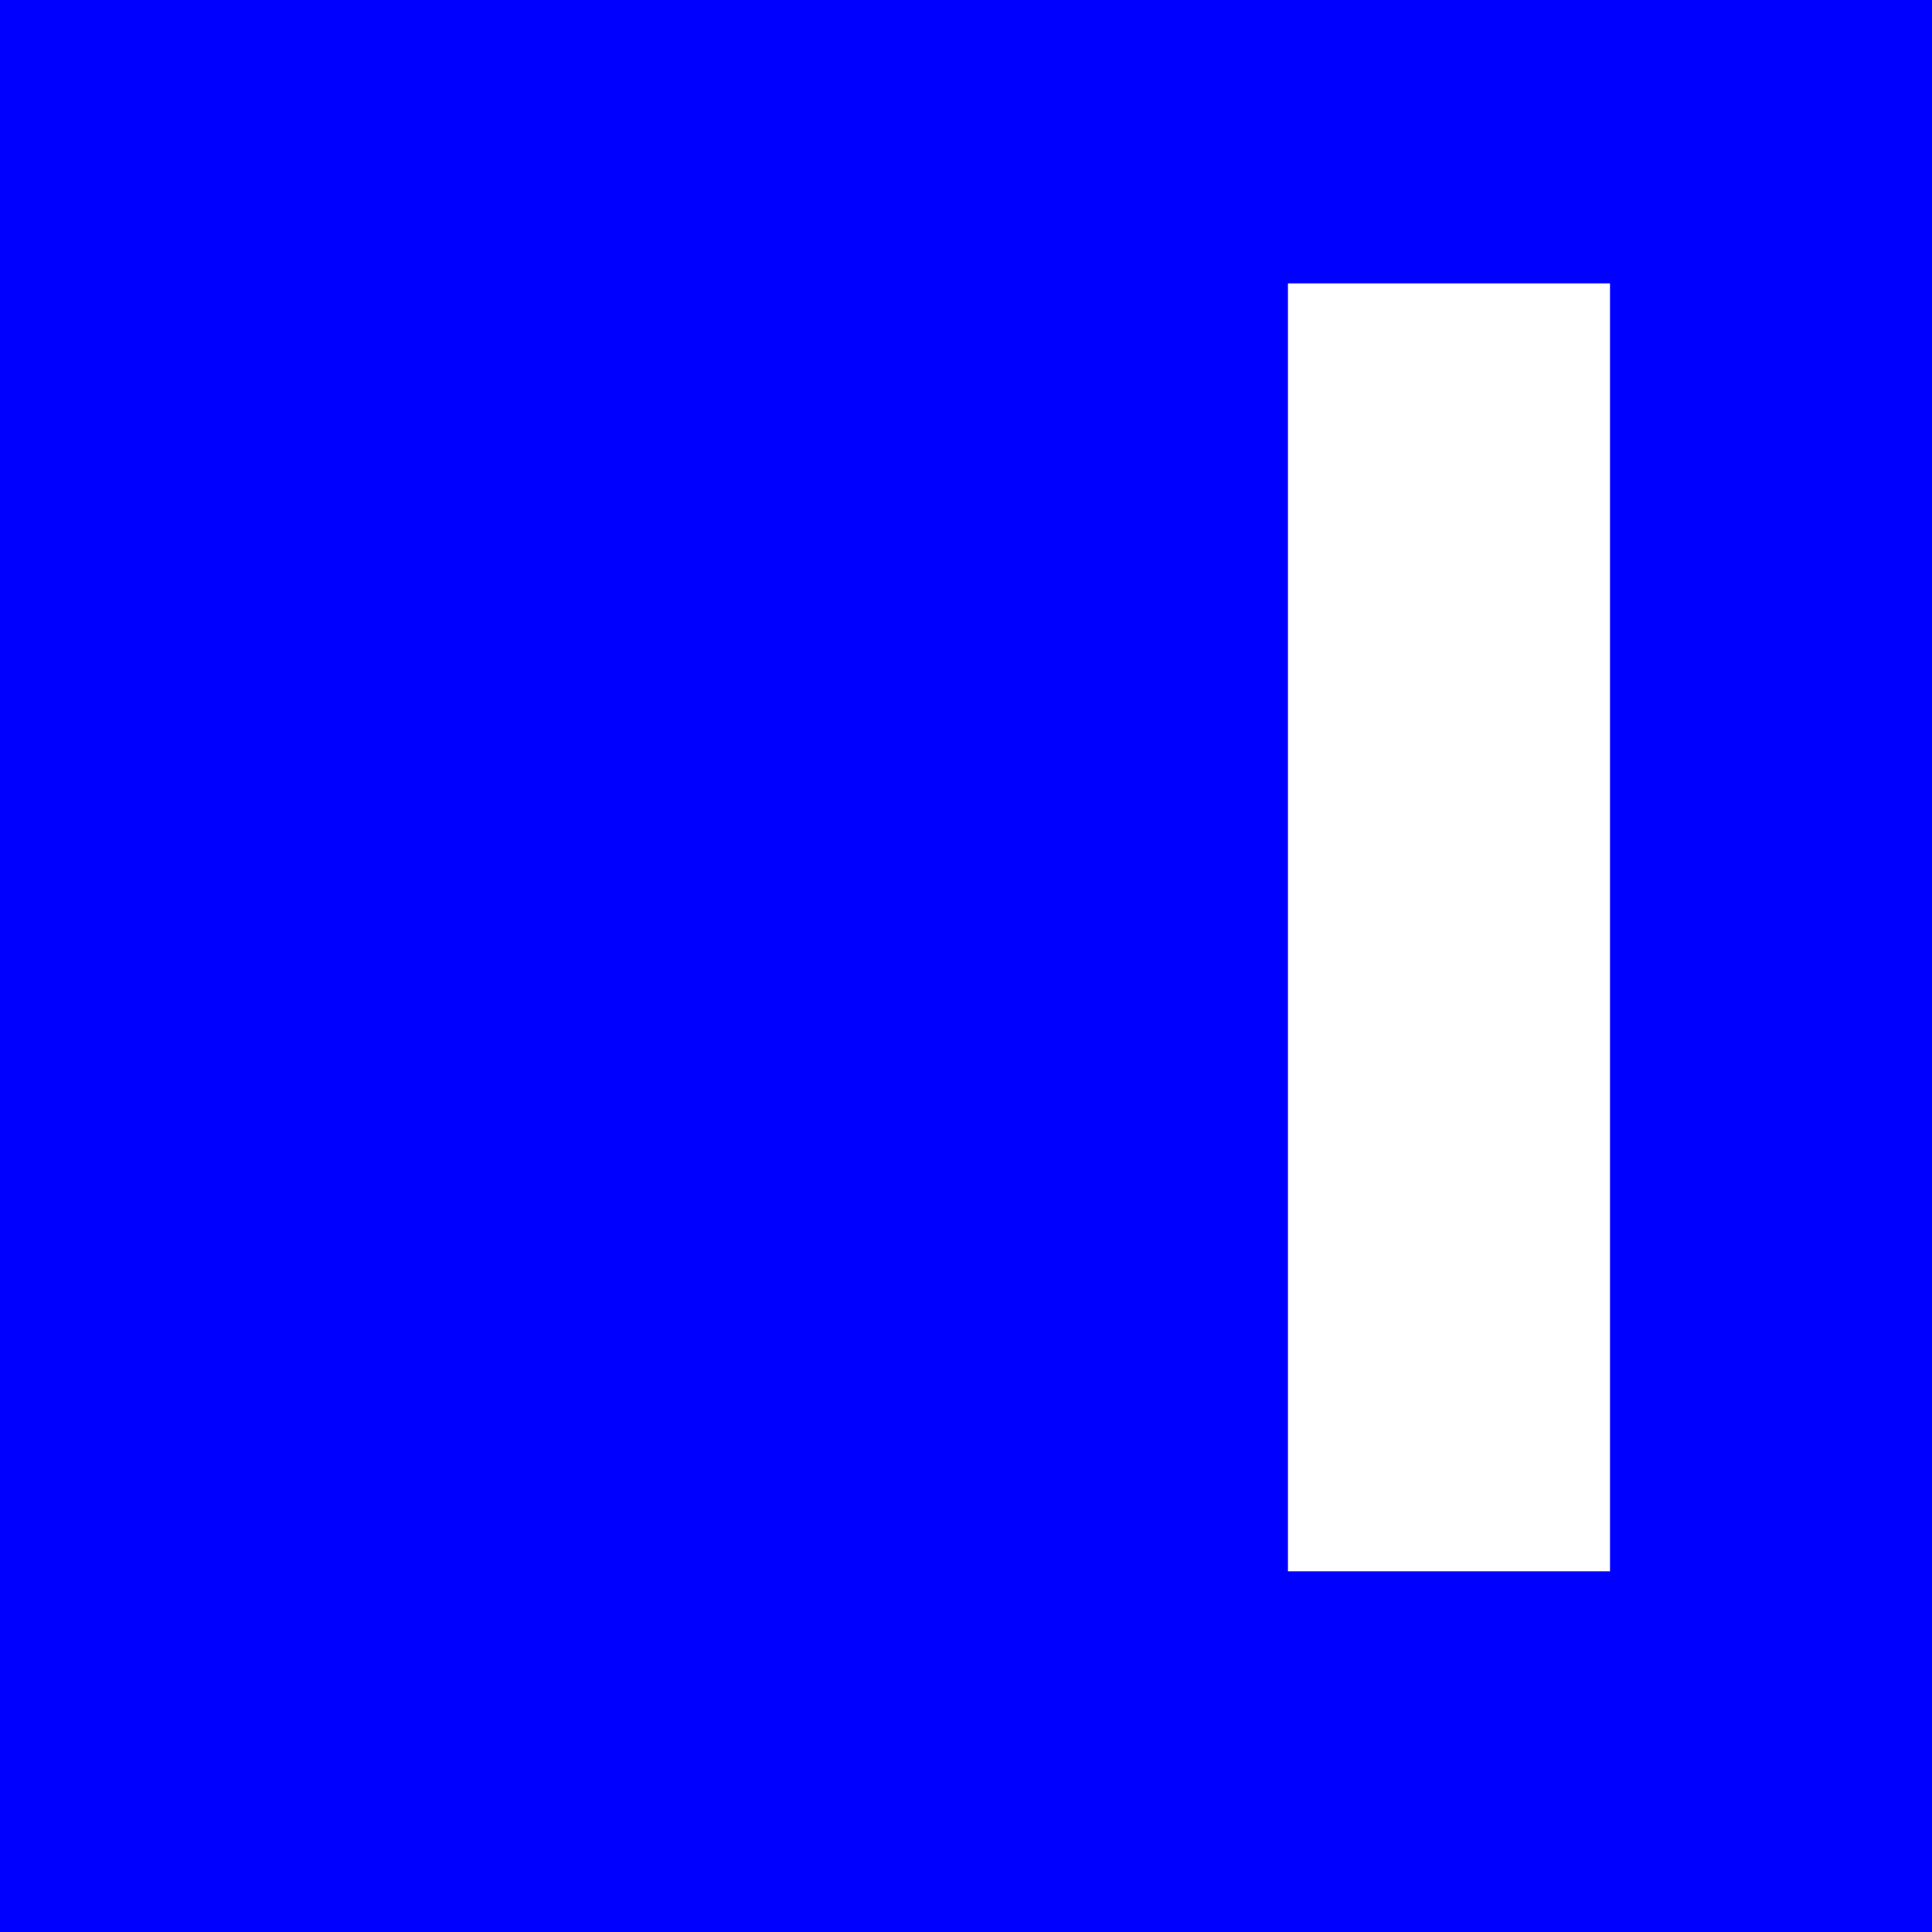 <svg xmlns="http://www.w3.org/2000/svg" width="50" height="50" fill="none"><g clip-path="url(#a)"><path fill="#00F" d="M50 50H0V0h50v50ZM33.333 7.333v33.334h8.333V7.333h-8.333Z"/></g><defs><clipPath id="a"><path fill="#fff" d="M0 0h50v50H0z"/></clipPath></defs></svg>